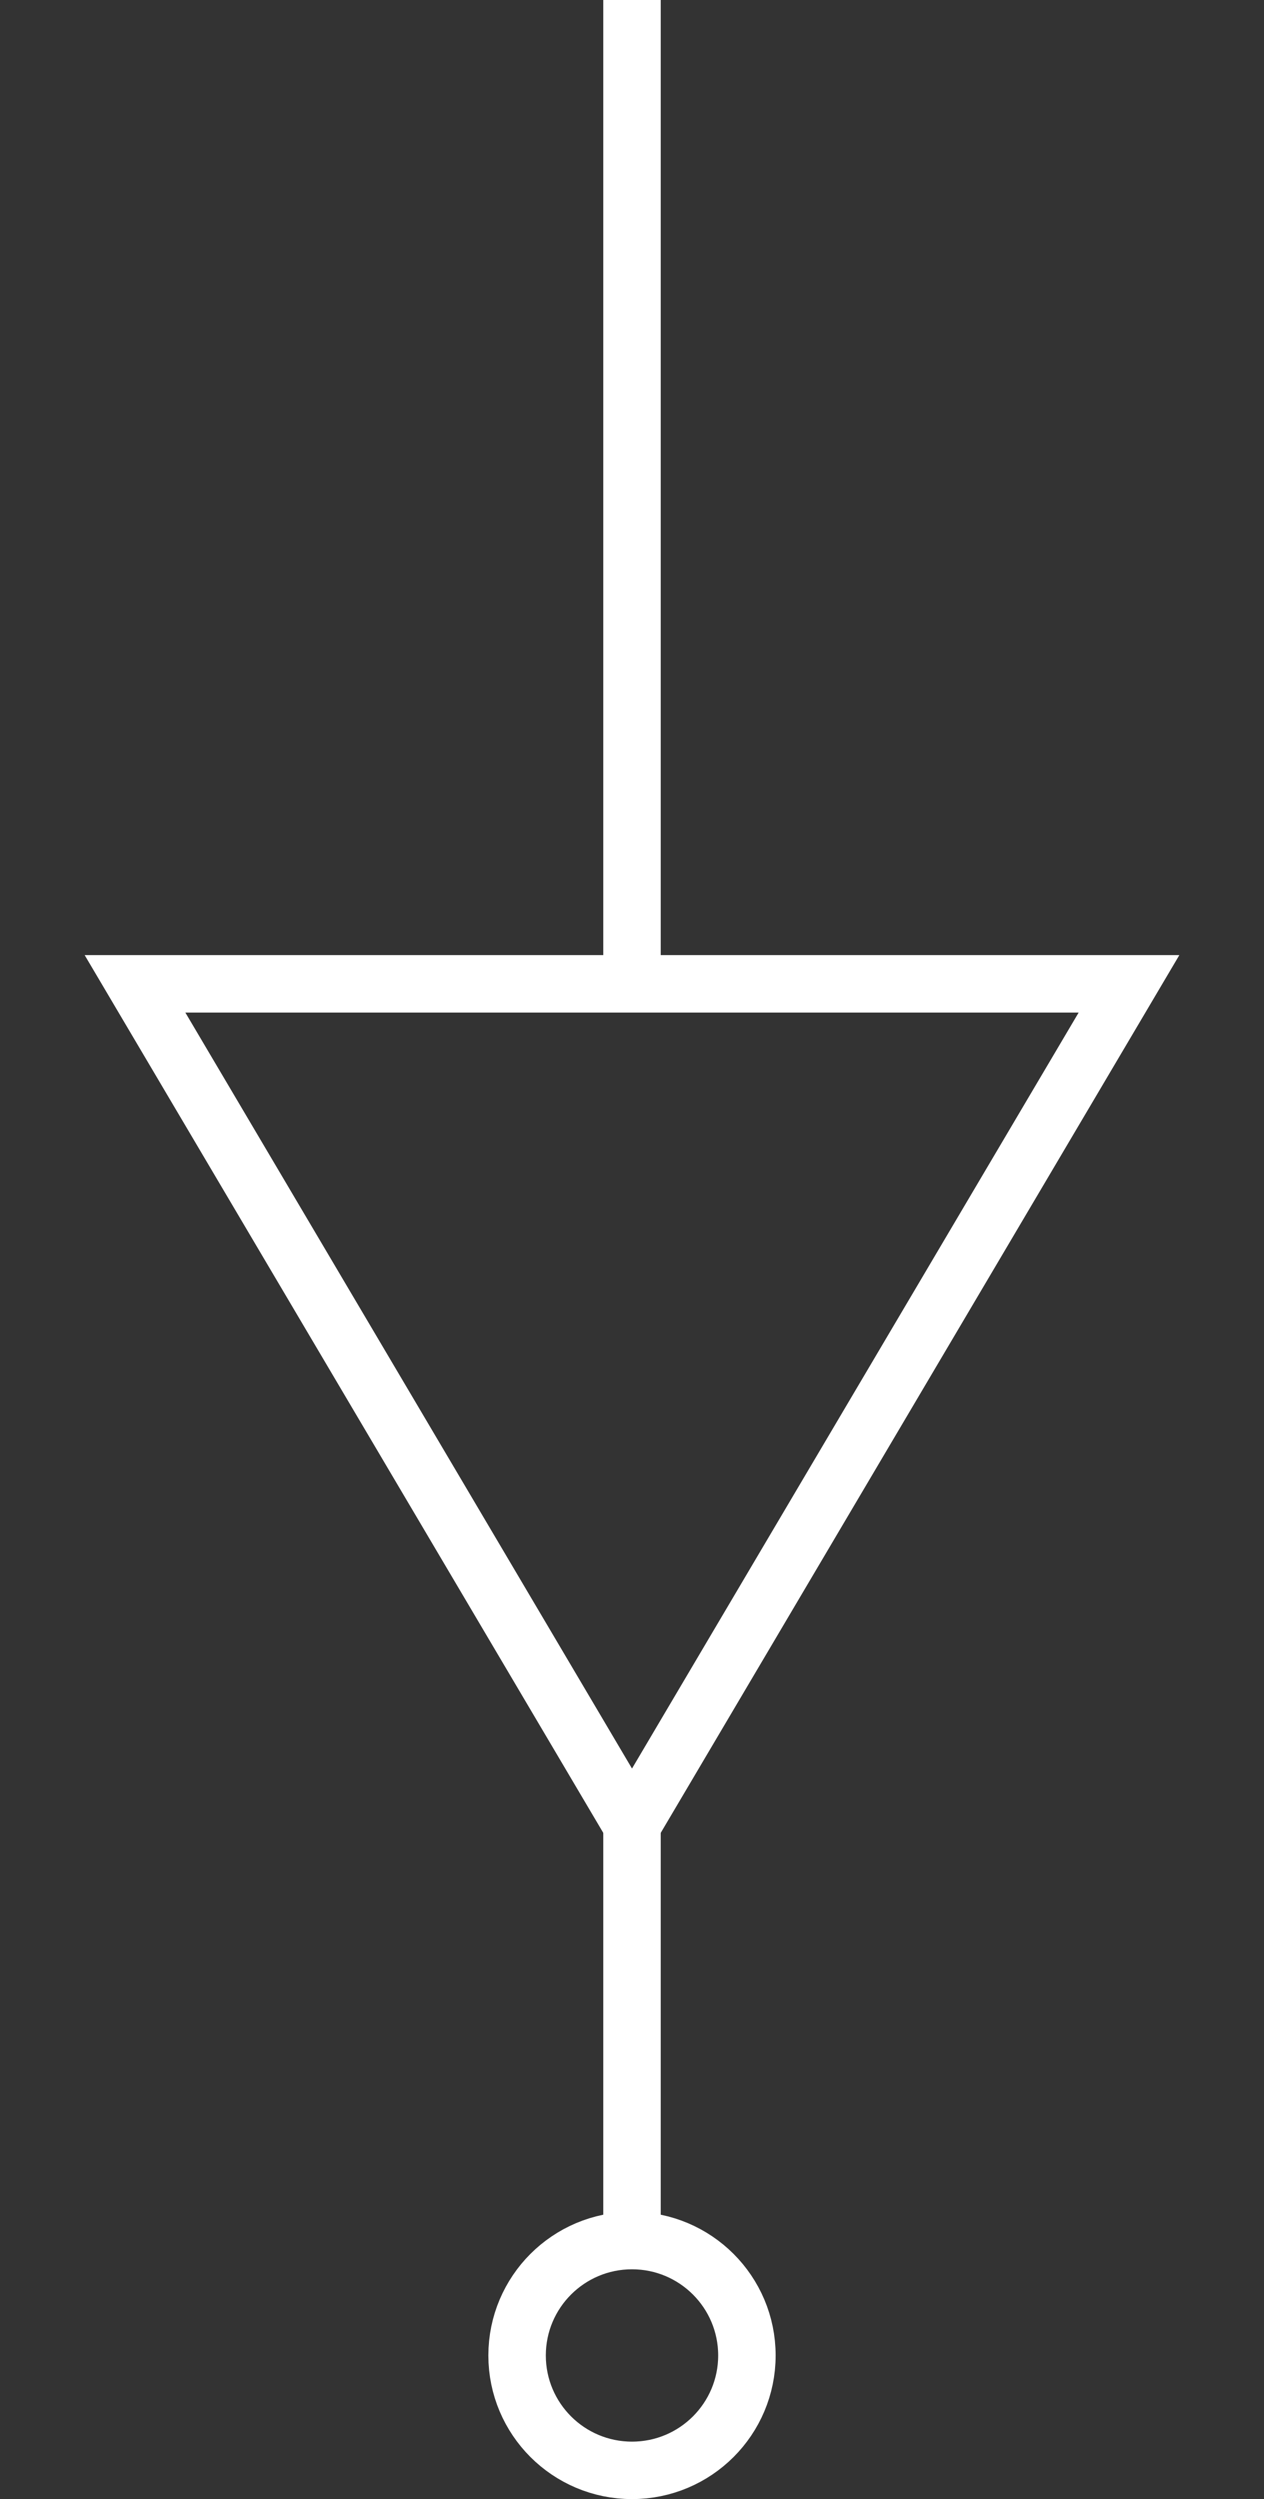 <svg width="88" height="174" viewBox="0 0 88 174" fill="none" xmlns="http://www.w3.org/2000/svg">
<rect x="0" y="0" width="88" height="174" fill="#333333" stroke="none"/>
<line x1="44" y1="-8.74228e-08" x2="44" y2="67" stroke="white" stroke-width="4"/>
<line x1="44" y1="124" x2="44" y2="156" stroke="white" stroke-width="4"/>
<path d="M9.399 68.5L44 127.068L78.601 68.5L9.399 68.5Z" stroke="white" stroke-width="4"/>
<circle cx="44" cy="164" r="8" transform="rotate(90 44 164)" stroke="white" stroke-width="4"/>
</svg>
